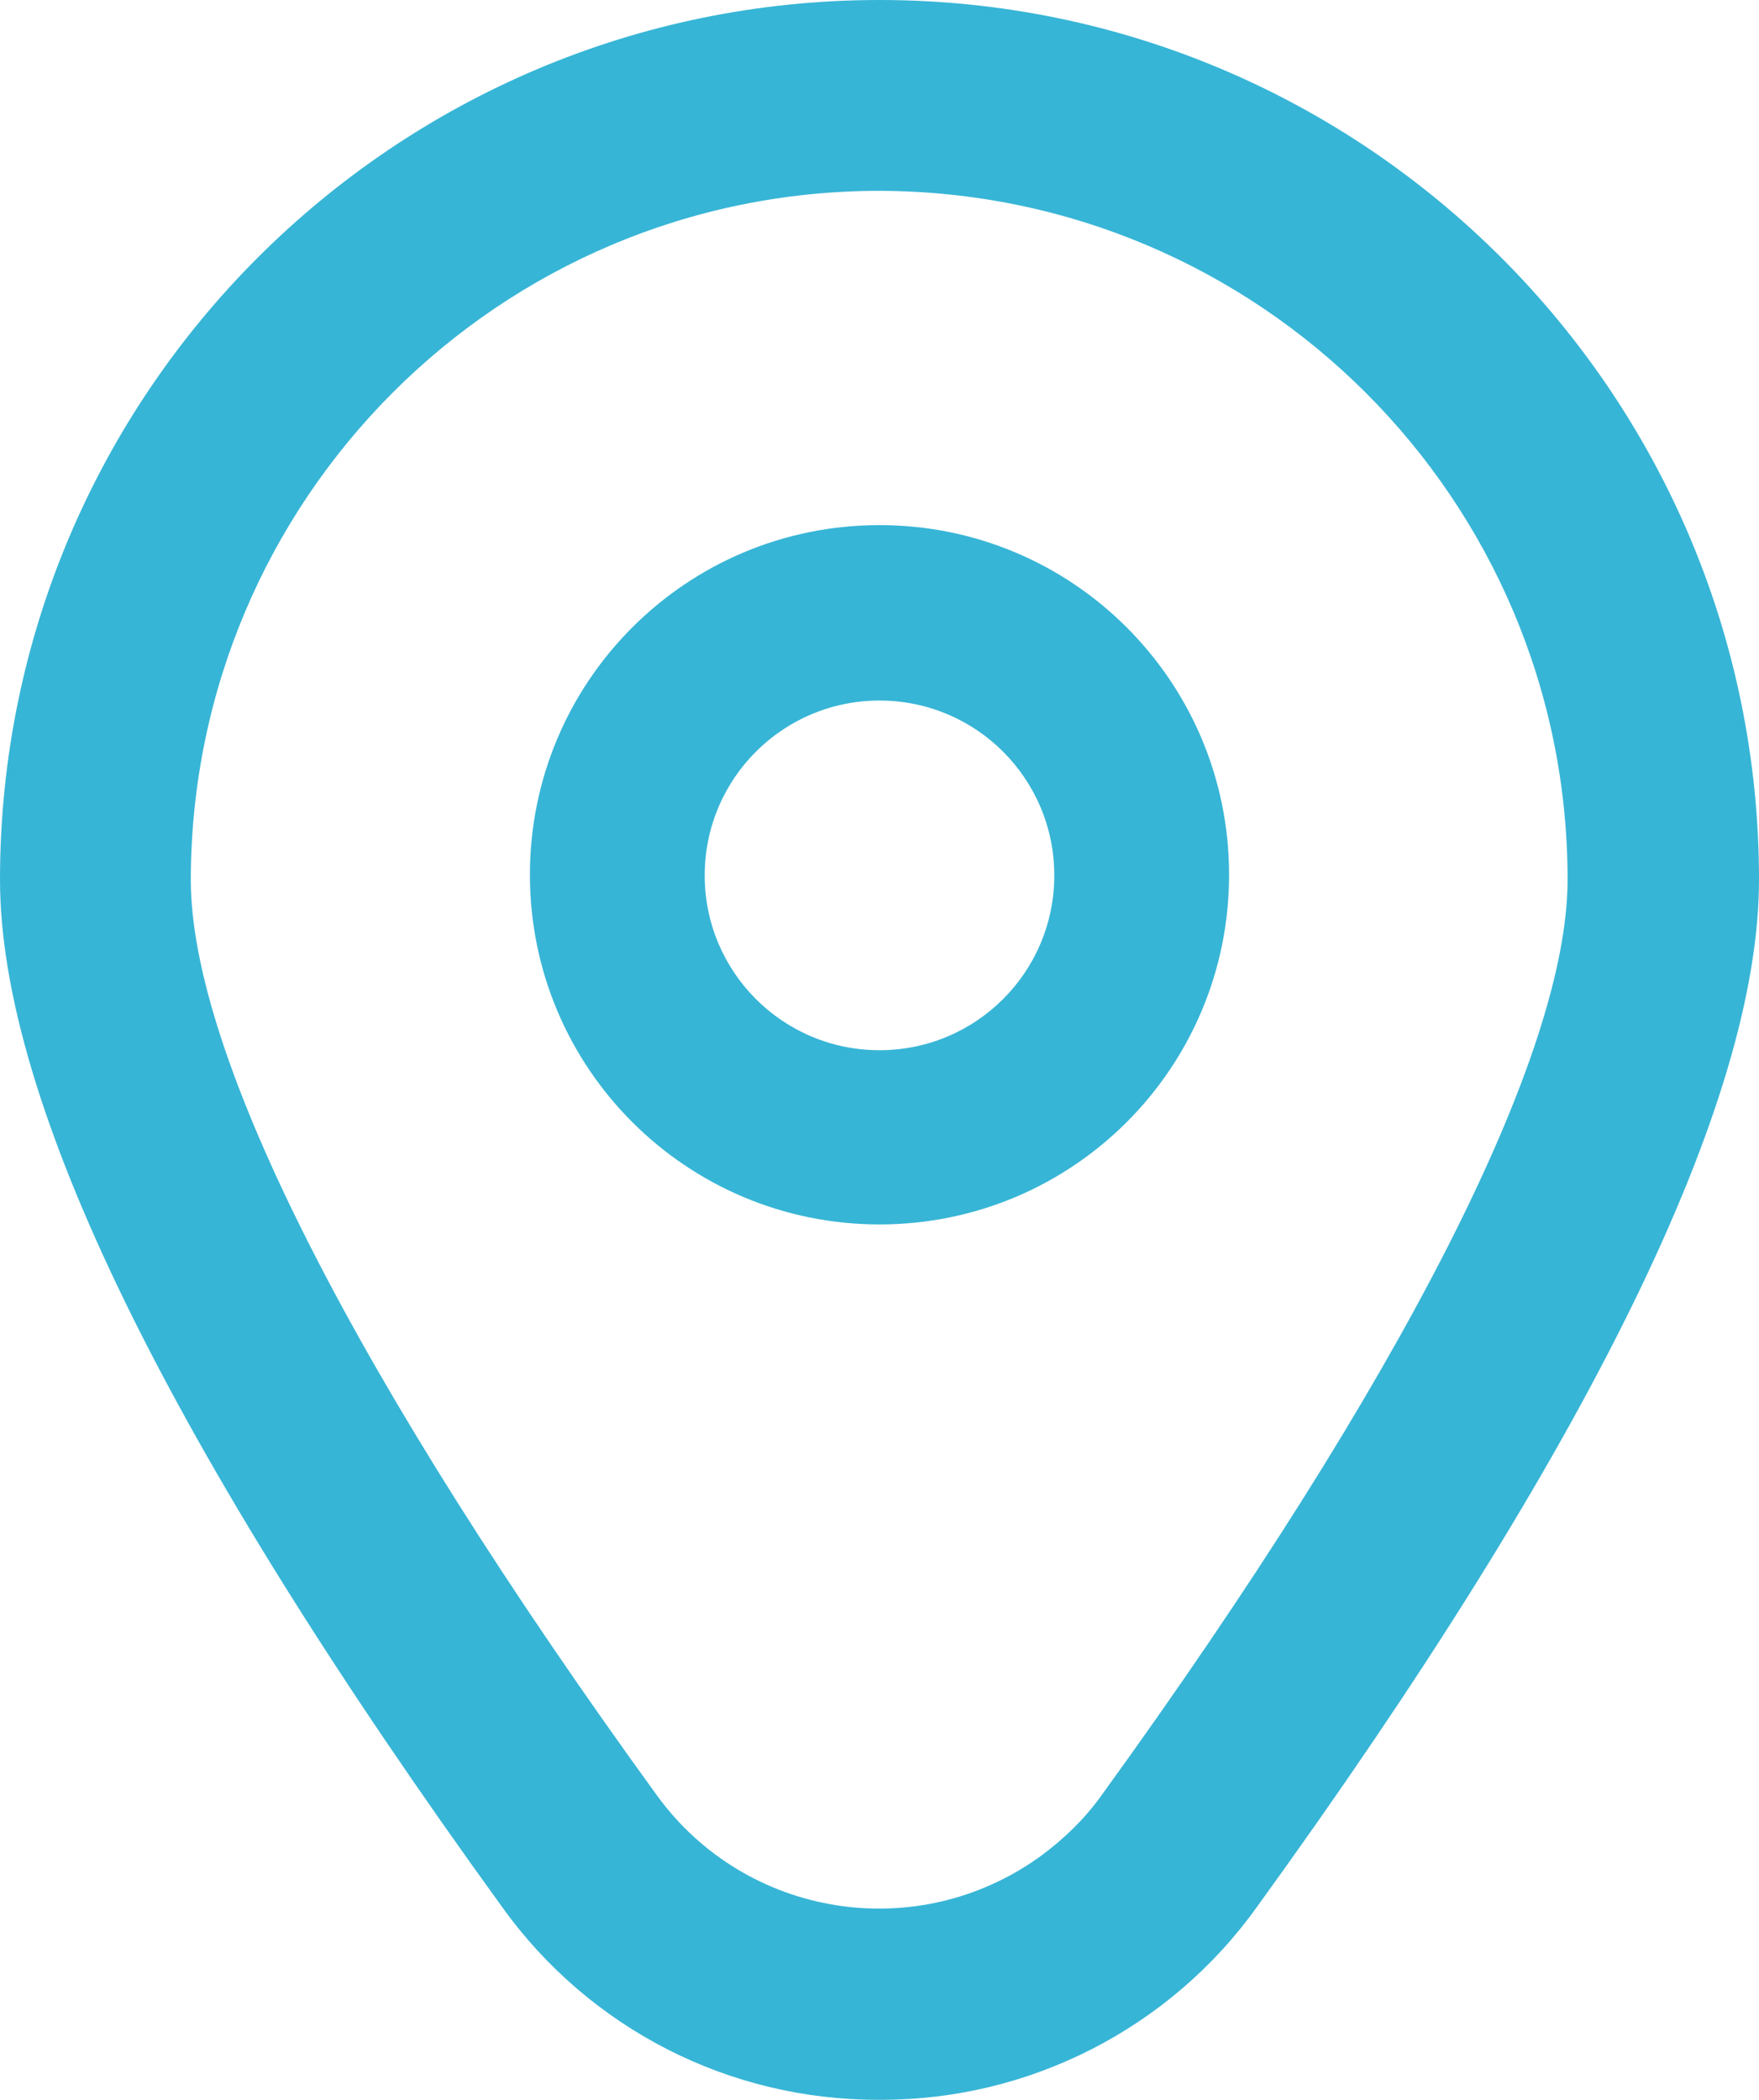 <?xml version="1.0" encoding="UTF-8"?>
<svg id="Laag_1" xmlns="http://www.w3.org/2000/svg" version="1.1" viewBox="0 0 285.8 341.1">
  <!-- Generator: Adobe Illustrator 29.1.0, SVG Export Plug-In . SVG Version: 2.1.0 Build 142)  -->
  <path id="Path_7043" d="M142.9,85.3c-31.4,0-56.8,25.4-56.8,56.8s25.4,56.8,56.8,56.8,56.8-25.4,56.8-56.8-25.4-56.8-56.8-56.8h0ZM142.9,170.6c-15.7,0-28.4-12.7-28.4-28.4s12.7-28.4,28.4-28.4,28.4,12.7,28.4,28.4h0c0,15.7-12.7,28.4-28.4,28.4Z" fill="#37b5d6"/>
  <path id="Path_7044" d="M142.9,341.1c-24.3.1-47.1-11.5-61.3-31.3C27.5,235.1,0,179,0,142.9,0,64,64,0,142.9,0c78.9,0,142.9,64,142.9,142.9,0,36.1-27.5,92.2-81.6,166.9-14.1,19.7-37,31.4-61.3,31.3h0ZM142.9,31c-61.8,0-111.8,50.1-111.9,111.9,0,28.6,26.9,81.4,75.7,148.7,14.5,20,42.4,24.4,62.4,9.9,3.8-2.8,7.2-6.1,9.9-9.9,48.8-67.4,75.7-120.2,75.7-148.7,0-61.8-50.1-111.8-111.9-111.9Z" fill="#37b5d6"/>
</svg>